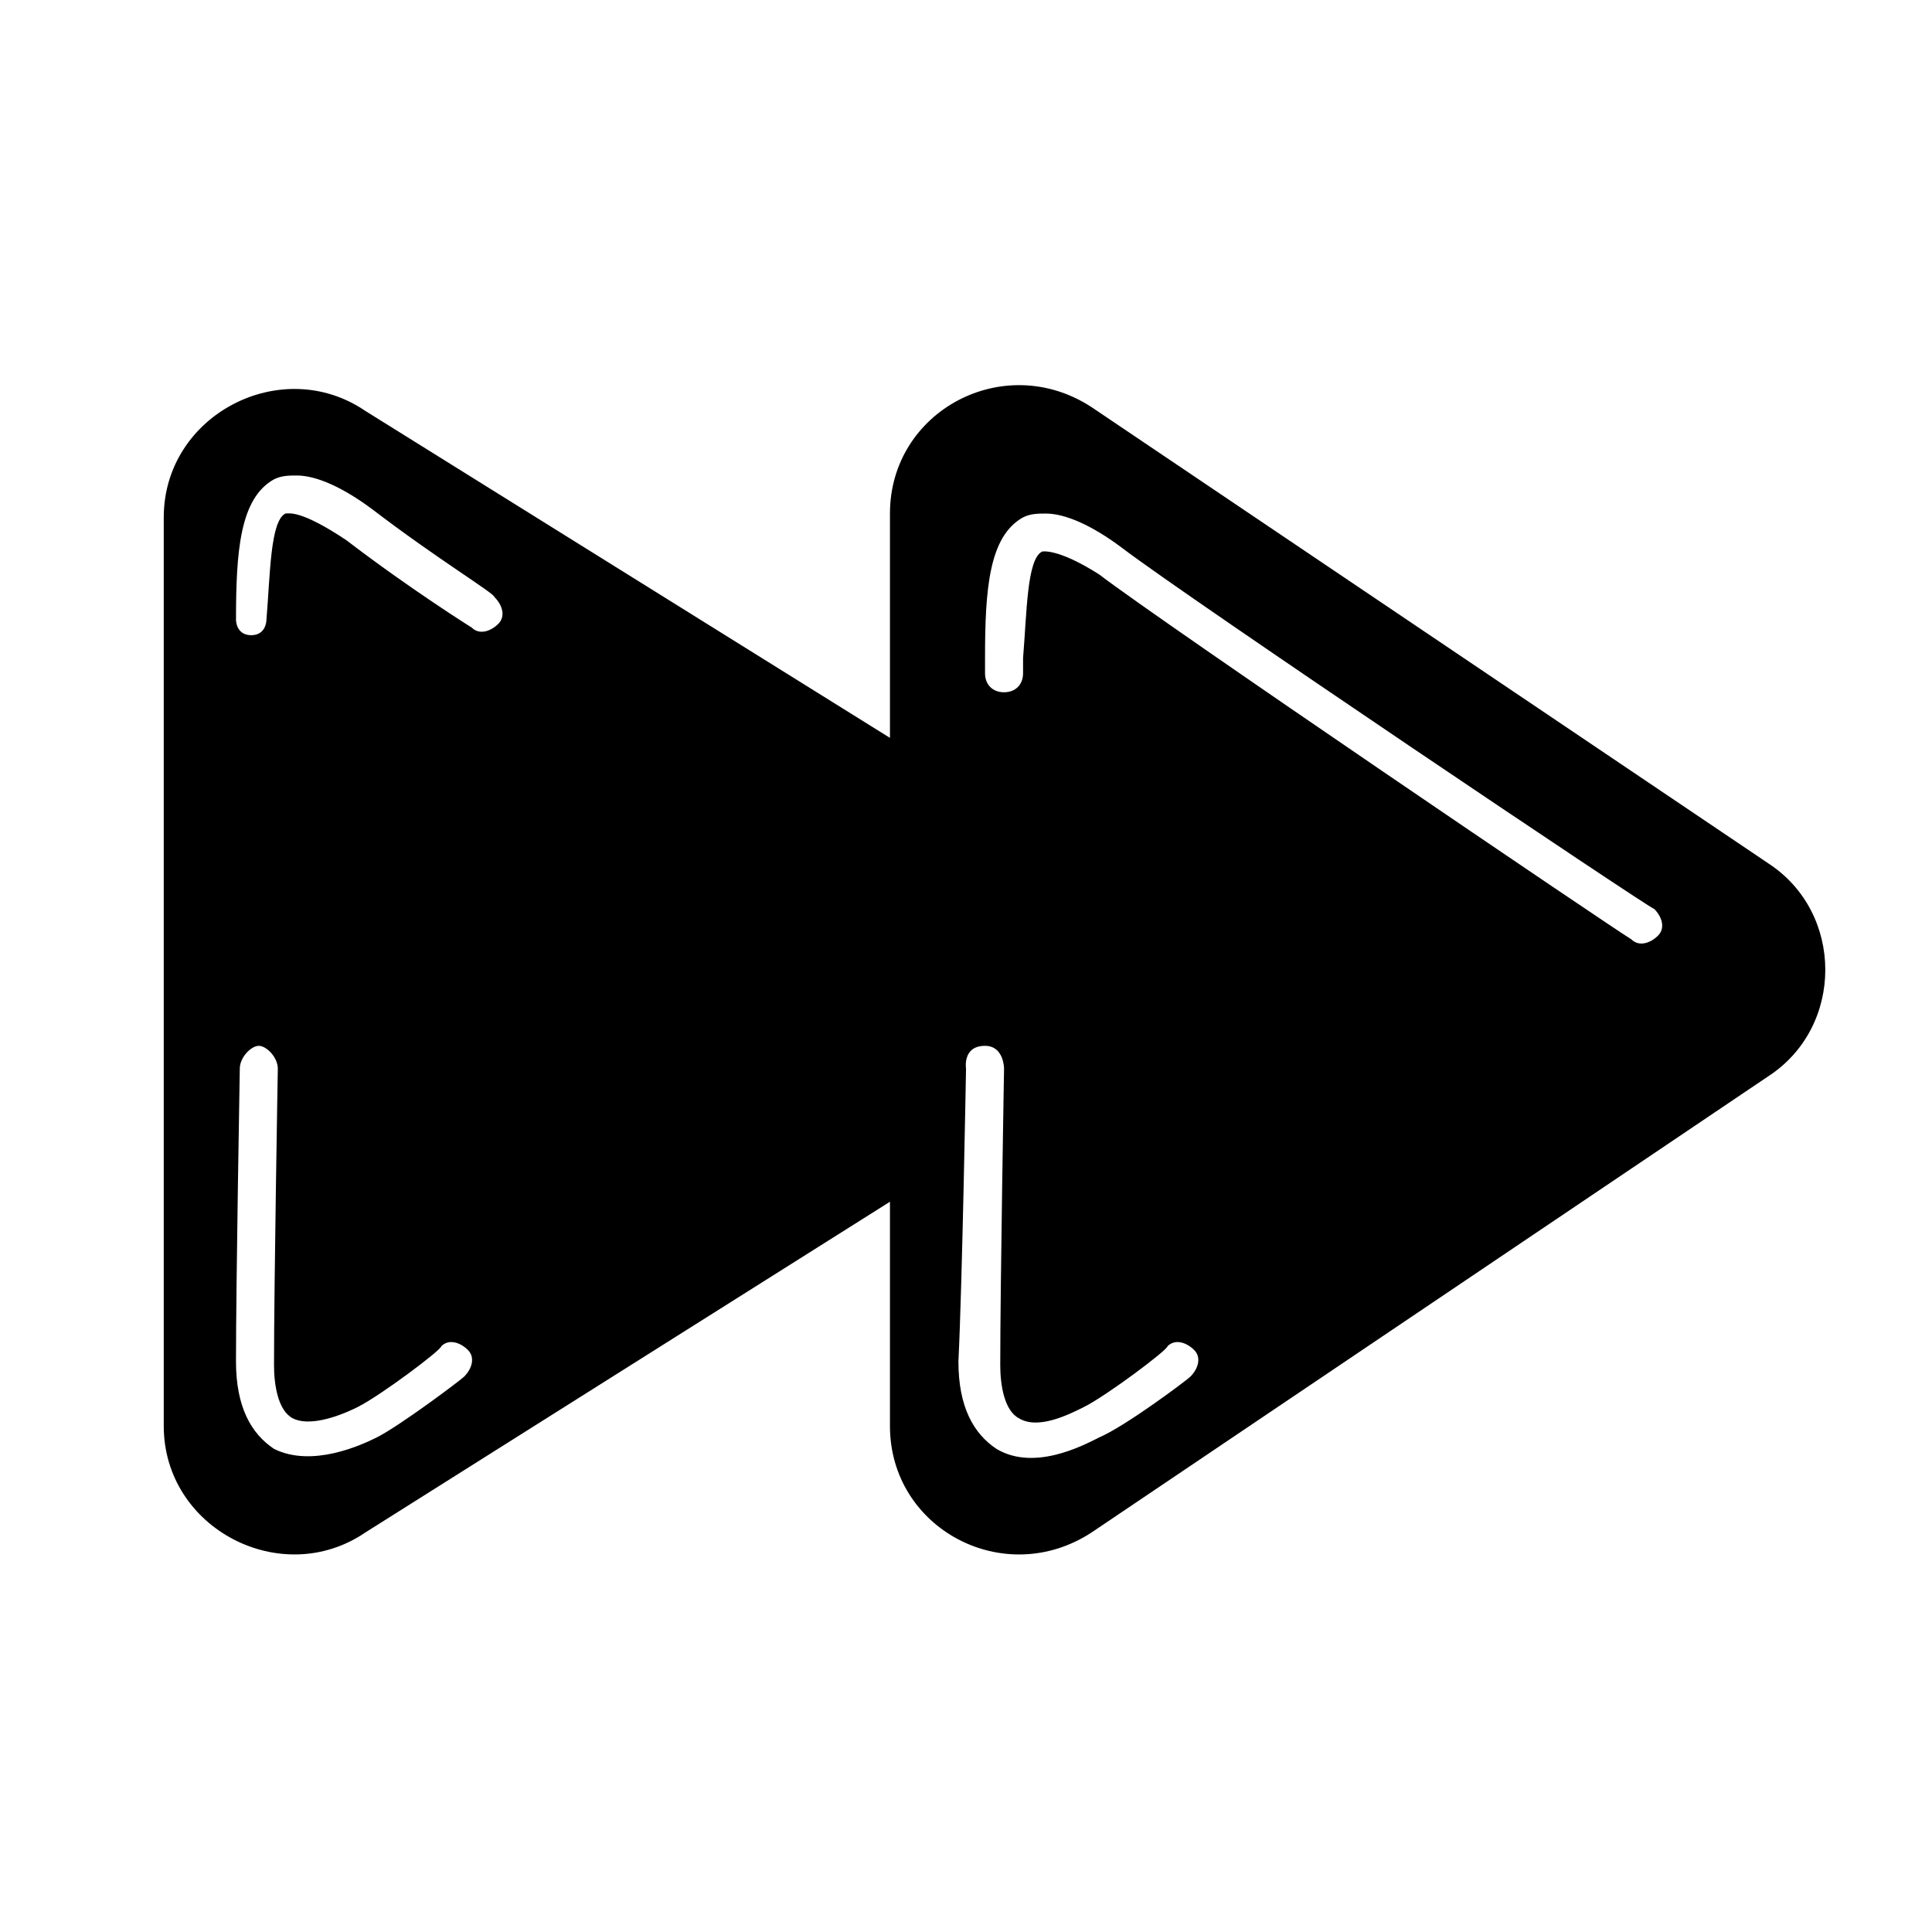 <?xml version="1.0" encoding="UTF-8"?>
<!-- Uploaded to: SVG Repo, www.svgrepo.com, Generator: SVG Repo Mixer Tools -->
<svg fill="#000000" width="800px" height="800px" version="1.1" viewBox="144 144 512 512" xmlns="http://www.w3.org/2000/svg">
 <path d="m612.61 372.79-179.36-120.91c-23.176-15.113-53.402 1.008-53.402 28.215v59.449l-139.05-86.656c-22.164-15.113-53.402 1.008-53.402 28.211v240.82c0 27.207 31.234 43.328 53.402 28.215l139.05-87.66v59.449c0 27.207 30.23 43.328 53.402 28.215l179.36-120.91c20.152-13.102 20.152-43.332 0-56.43zm-345.61 136.03c-1.008 1.008-17.129 13.098-23.176 16.121-4.031 2.016-17.129 8.062-27.207 3.023-6.047-4.031-10.078-11.082-10.078-23.176 0-20.152 1.008-77.586 1.008-77.586 0-3.023 3.023-6.047 5.039-6.047s5.039 3.023 5.039 6.047c0 0-1.008 57.434-1.008 78.594 0 5.039 1.008 12.09 5.039 14.105s11.082 0 17.129-3.023c6.047-3.023 22.168-15.113 22.168-16.121 2.016-2.016 5.039-1.008 7.055 1.008 2.016 2.019 1.008 5.039-1.008 7.055zm9.07-199.51c-2.016 2.016-5.039 3.023-7.055 1.008 0 0-16.121-10.078-33.25-23.176-12.09-8.062-15.113-7.055-16.121-7.055-4.031 2.016-4.031 16.121-5.039 28.215 0 0 0 4.031-4.031 4.031s-4.031-4.031-4.031-4.031c0-18.137 1.008-32.242 10.078-37.281 2.016-1.008 4.031-1.008 6.047-1.008 5.039 0 12.09 3.023 20.152 9.07 17.129 13.098 32.242 22.168 32.242 23.176 2.016 2.012 3.023 5.035 1.008 7.051zm183.39 199.51c-1.008 1.008-17.129 13.098-24.184 16.121-4.031 2.016-17.129 9.07-27.207 3.023-6.047-4.031-10.078-11.082-10.078-23.176 1.008-20.152 2.016-77.586 2.016-77.586s-1.008-6.047 5.039-6.047c5.039 0 5.039 6.047 5.039 6.047s-1.008 57.434-1.008 78.594c0 5.039 1.008 12.09 5.039 14.105 5.039 3.023 13.098-1.008 17.129-3.023 6.047-3.023 22.168-15.113 22.168-16.121 2.016-2.016 5.039-1.008 7.055 1.008 2.016 2.019 1.008 5.039-1.008 7.055zm123.94-116.88c-2.016 2.016-5.039 3.023-7.055 1.008-5.039-3.023-123.94-83.633-141.07-96.73-11.086-7.055-15.113-6.047-15.113-6.047-4.031 2.016-4.031 16.121-5.039 28.215v4.031c0 3.023-2.016 5.039-5.039 5.039-3.023 0-5.039-2.016-5.039-5.039v-4.031c0-18.137 1.008-32.242 10.078-37.281 2.016-1.008 4.031-1.008 6.047-1.008 5.039 0 12.09 3.023 20.152 9.07 17.129 13.098 140.06 95.723 141.07 95.723 2.016 2.012 3.023 5.035 1.008 7.051z"/>
</svg>